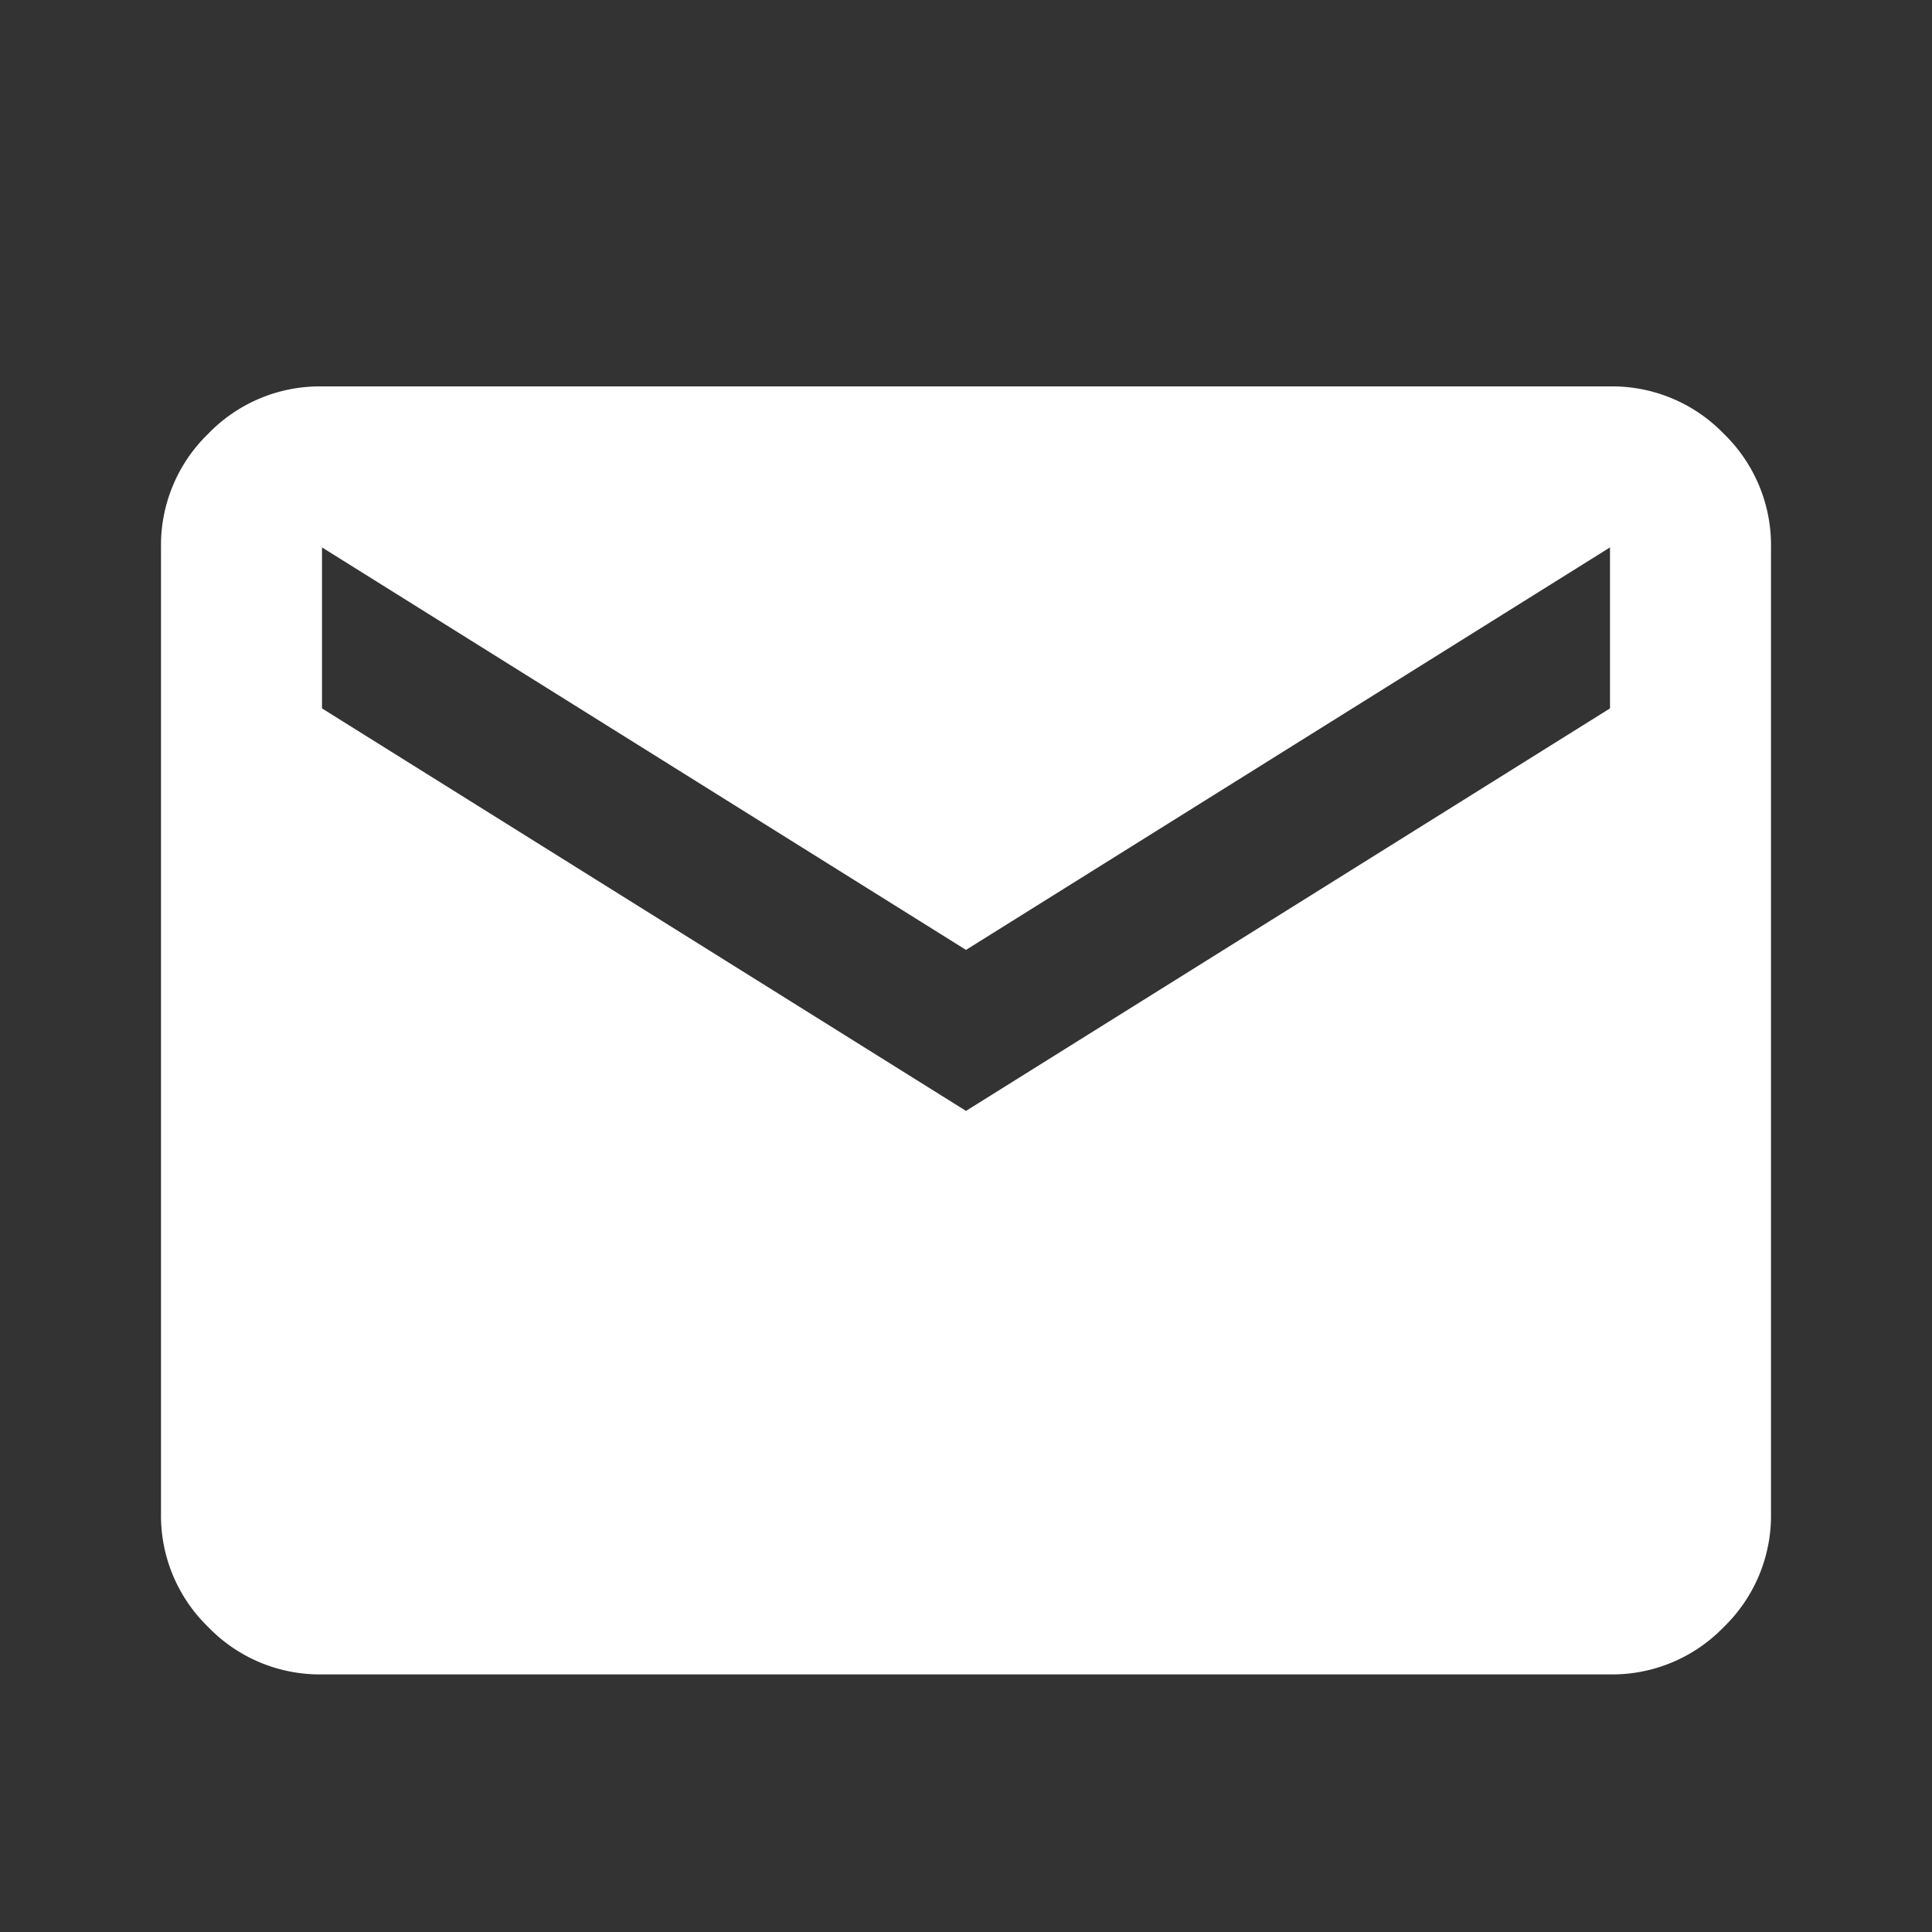 <svg xmlns="http://www.w3.org/2000/svg" width="24" height="24" viewBox="0 0 24 24">
  <rect x="0" y="0" width="24" height="24" fill="#333333" stroke="none"/>
  <g id="グループ_162460" data-name="グループ 162460" transform="translate(-2163 -319)">
    <rect id="長方形_23697" data-name="長方形 23697" width="24" height="24" transform="translate(2163 319)" fill="#fff" opacity="0"/>
    <path id="mail_24dp_5F6368_FILL1_wght400_GRAD0_opsz24" d="M82-784a1.926,1.926,0,0,1-1.413-.588A1.926,1.926,0,0,1,80-786v-12a1.926,1.926,0,0,1,.587-1.412A1.926,1.926,0,0,1,82-800H98a1.926,1.926,0,0,1,1.413.588A1.926,1.926,0,0,1,100-798v12a1.926,1.926,0,0,1-.587,1.412A1.926,1.926,0,0,1,98-784Zm8-7,8-5v-2l-8,5-8-5v2Z" transform="translate(2085 1123.8)" fill="#fff"/>
  </g>
</svg>
